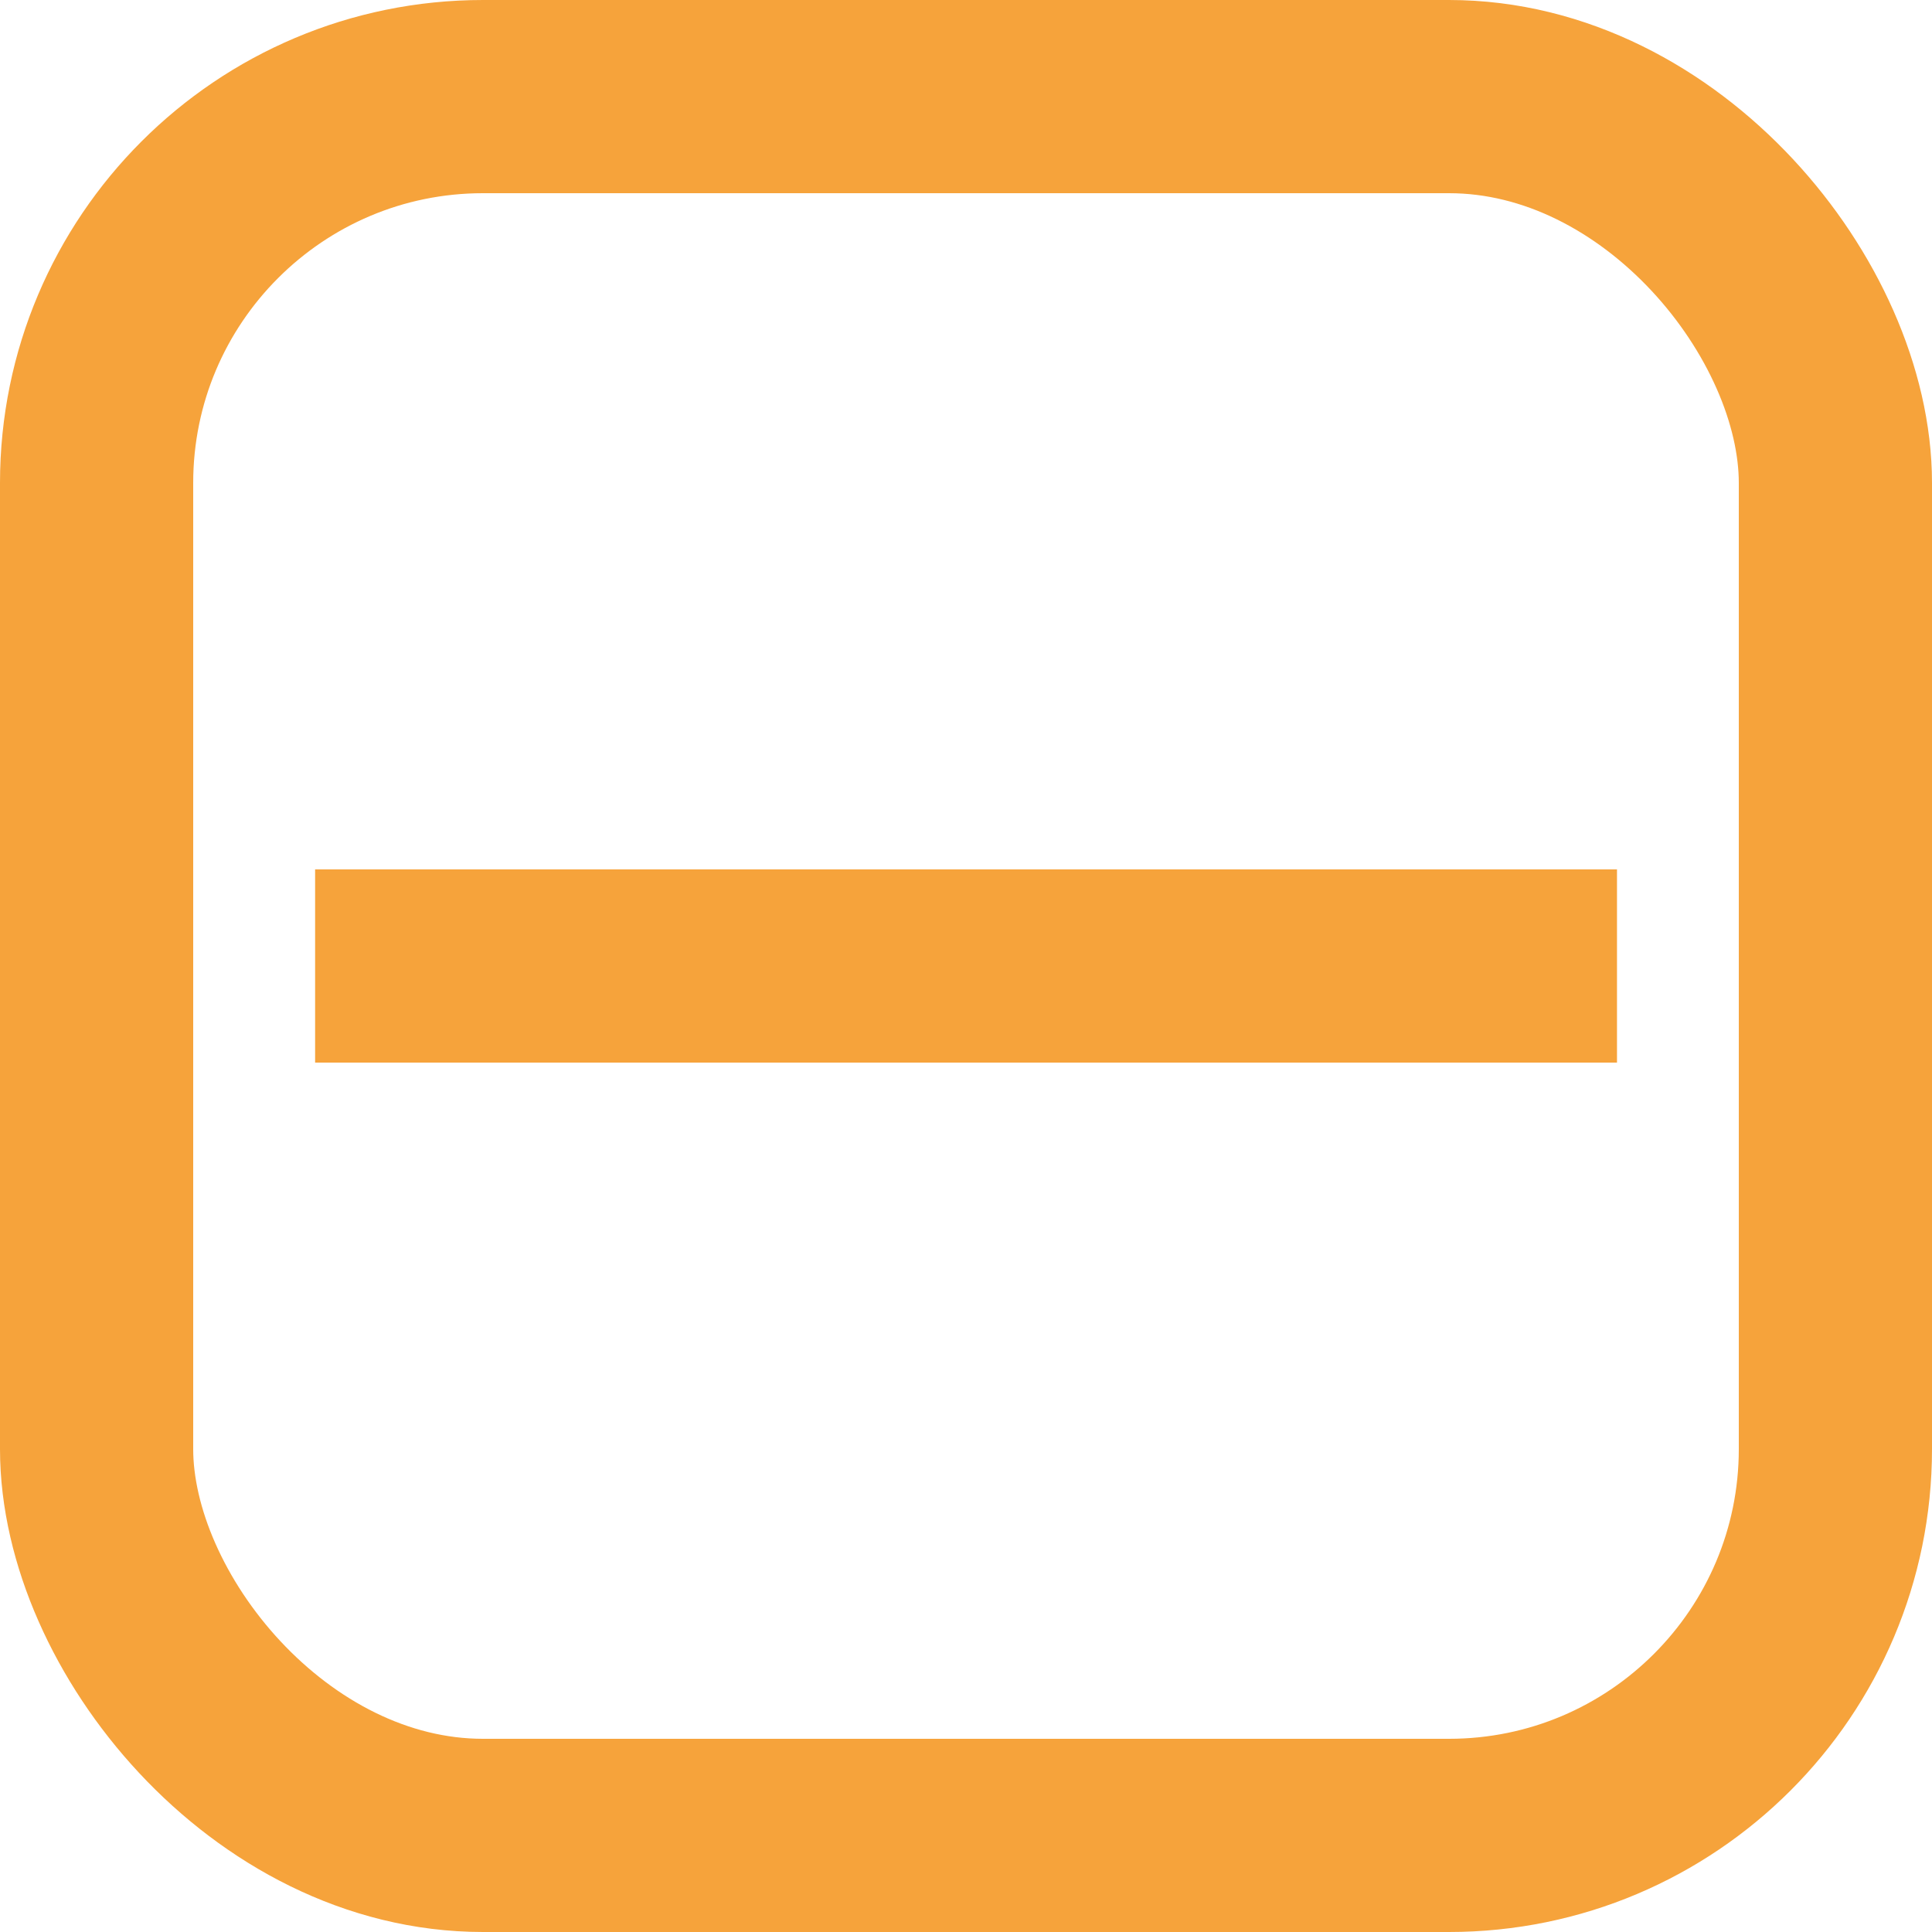<svg xmlns="http://www.w3.org/2000/svg" width="20" height="20" version="1.1" id="svg16"><defs id="defs4"><style id="style2">.a{fill:none;stroke:#f6a33b;stroke-width:2px}</style></defs><g class="a" id="g10"><rect width="20" height="20" rx="5" id="rect6" stroke="none"/><rect x="1" y="1" width="18" height="18" rx="4" id="rect8" fill="none"/></g><path class="a" transform="translate(3.262 10)" id="line12" d="M0 0h13.477"/></svg>